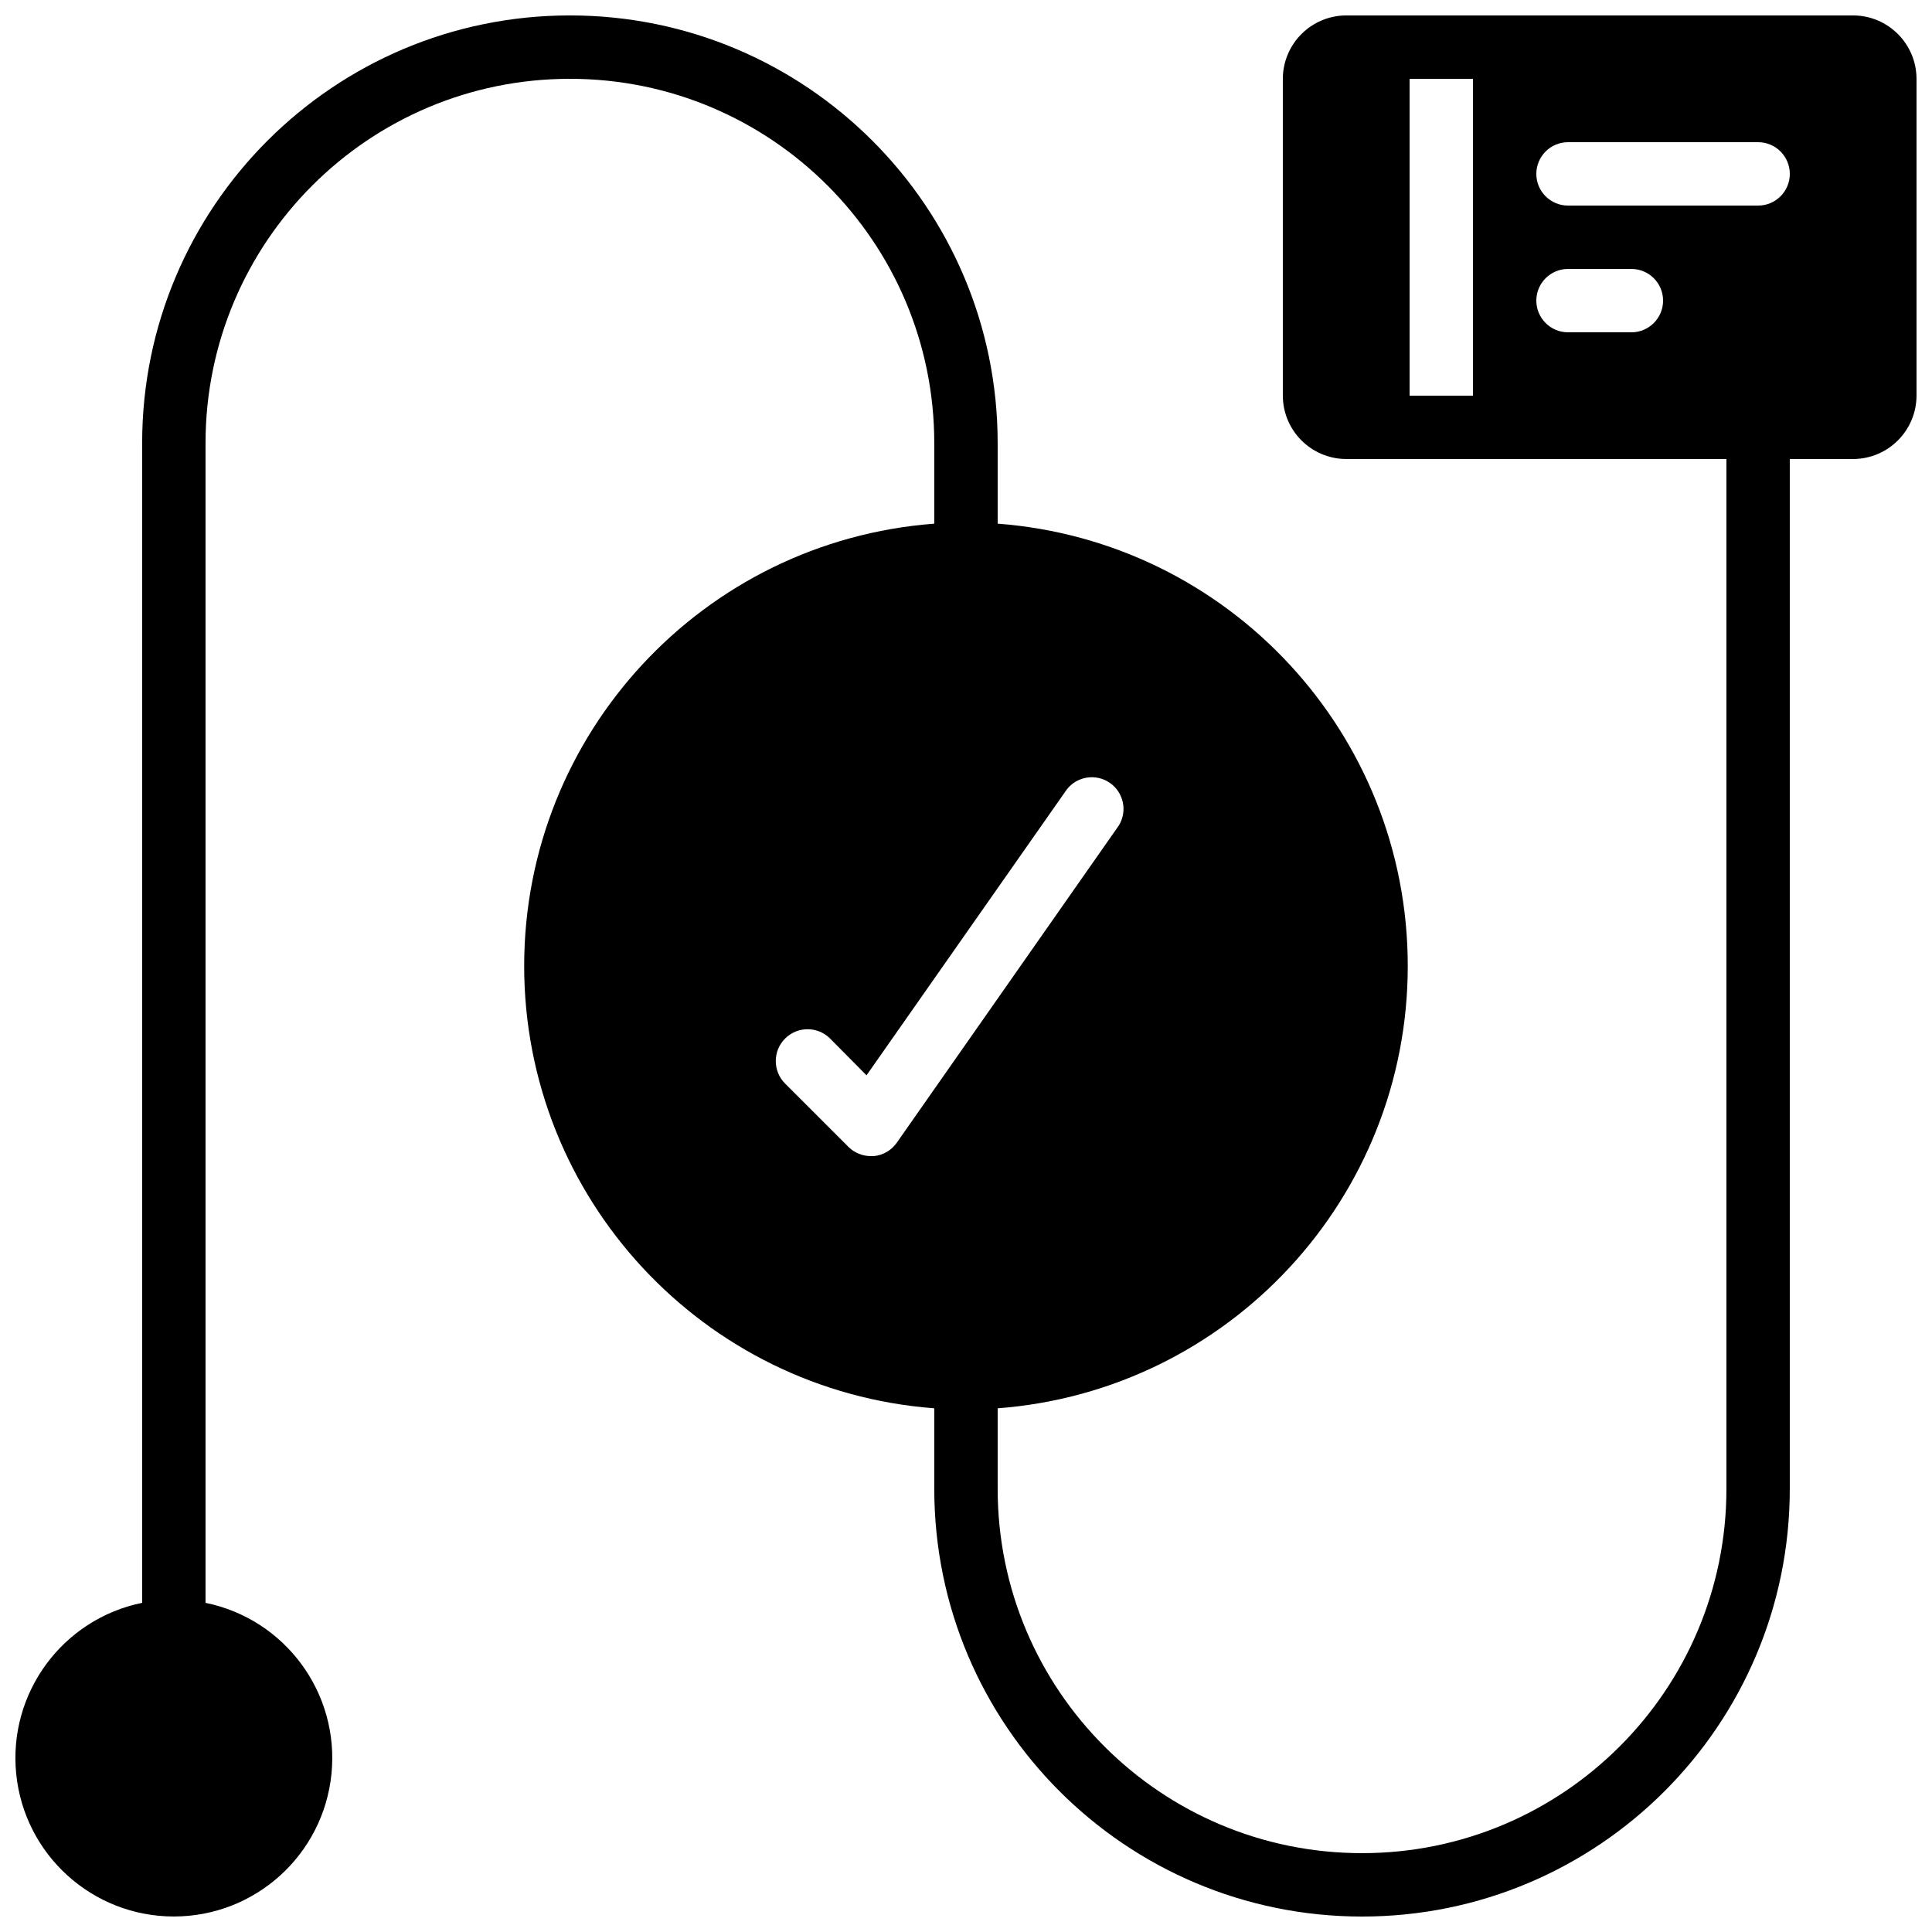 <?xml version="1.0" encoding="UTF-8"?>
<!-- Uploaded to: SVG Repo, www.svgrepo.com, Generator: SVG Repo Mixer Tools -->
<svg width="800px" height="800px" version="1.1" viewBox="144 144 512 512" xmlns="http://www.w3.org/2000/svg">
 <defs>
  <clipPath id="a">
   <path d="m148.09 148.09h503.81v503.81h-503.81z"/>
  </clipPath>
 </defs>
 <g clip-path="url(#a)">
  <path d="m635.11 148.09h-134.35c-9.266 0.027-16.766 7.531-16.797 16.793v83.969c0.031 9.262 7.531 16.766 16.797 16.793h100.76v272.9c0 53.328-43.234 96.562-96.566 96.562-53.328 0-96.562-43.234-96.562-96.562v-21.328c61.305-4.644 108.68-55.742 108.68-117.22 0-61.48-47.371-112.58-108.68-117.22v-21.328c0-62.605-50.75-113.36-113.36-113.36-62.605 0-113.36 50.75-113.36 113.36v307.32c-21.117 4.312-35.539 23.914-33.375 45.355 2.168 21.445 20.219 37.766 41.773 37.766s39.605-16.32 41.77-37.766c2.168-21.441-12.254-41.043-33.371-45.355v-307.32c0-53.328 43.23-96.562 96.562-96.562 53.328 0 96.562 43.234 96.562 96.562v21.328c-61.305 4.644-108.68 55.742-108.68 117.22 0 61.477 47.371 112.57 108.68 117.22v21.328c0 62.605 50.75 113.36 113.36 113.36s113.36-50.75 113.36-113.36v-272.9h16.793c9.262-0.027 16.766-7.531 16.793-16.793v-83.969c-0.027-9.262-7.531-16.766-16.793-16.793zm-253.41 298.68c-1.41 2.051-3.652 3.375-6.133 3.609h-0.754c-2.231 0.008-4.375-0.867-5.961-2.434l-16.797-16.793c-3.289-3.293-3.289-8.633 0-11.926 3.293-3.293 8.633-3.293 11.926 0l9.656 9.742 53.066-75.742c2.738-3.531 7.762-4.297 11.43-1.75 3.668 2.551 4.699 7.527 2.344 11.324zm152.65-197.91h-16.793v-83.969h16.793zm41.984-16.793h-16.793c-4.637 0-8.398-3.762-8.398-8.398 0-4.637 3.762-8.395 8.398-8.395h16.793c4.637 0 8.398 3.758 8.398 8.395 0 4.637-3.762 8.398-8.398 8.398zm33.586-33.586h-50.379c-4.637 0-8.398-3.762-8.398-8.398s3.762-8.398 8.398-8.398h50.379c4.637 0 8.398 3.762 8.398 8.398s-3.762 8.398-8.398 8.398z"/>
 </g>
</svg>
